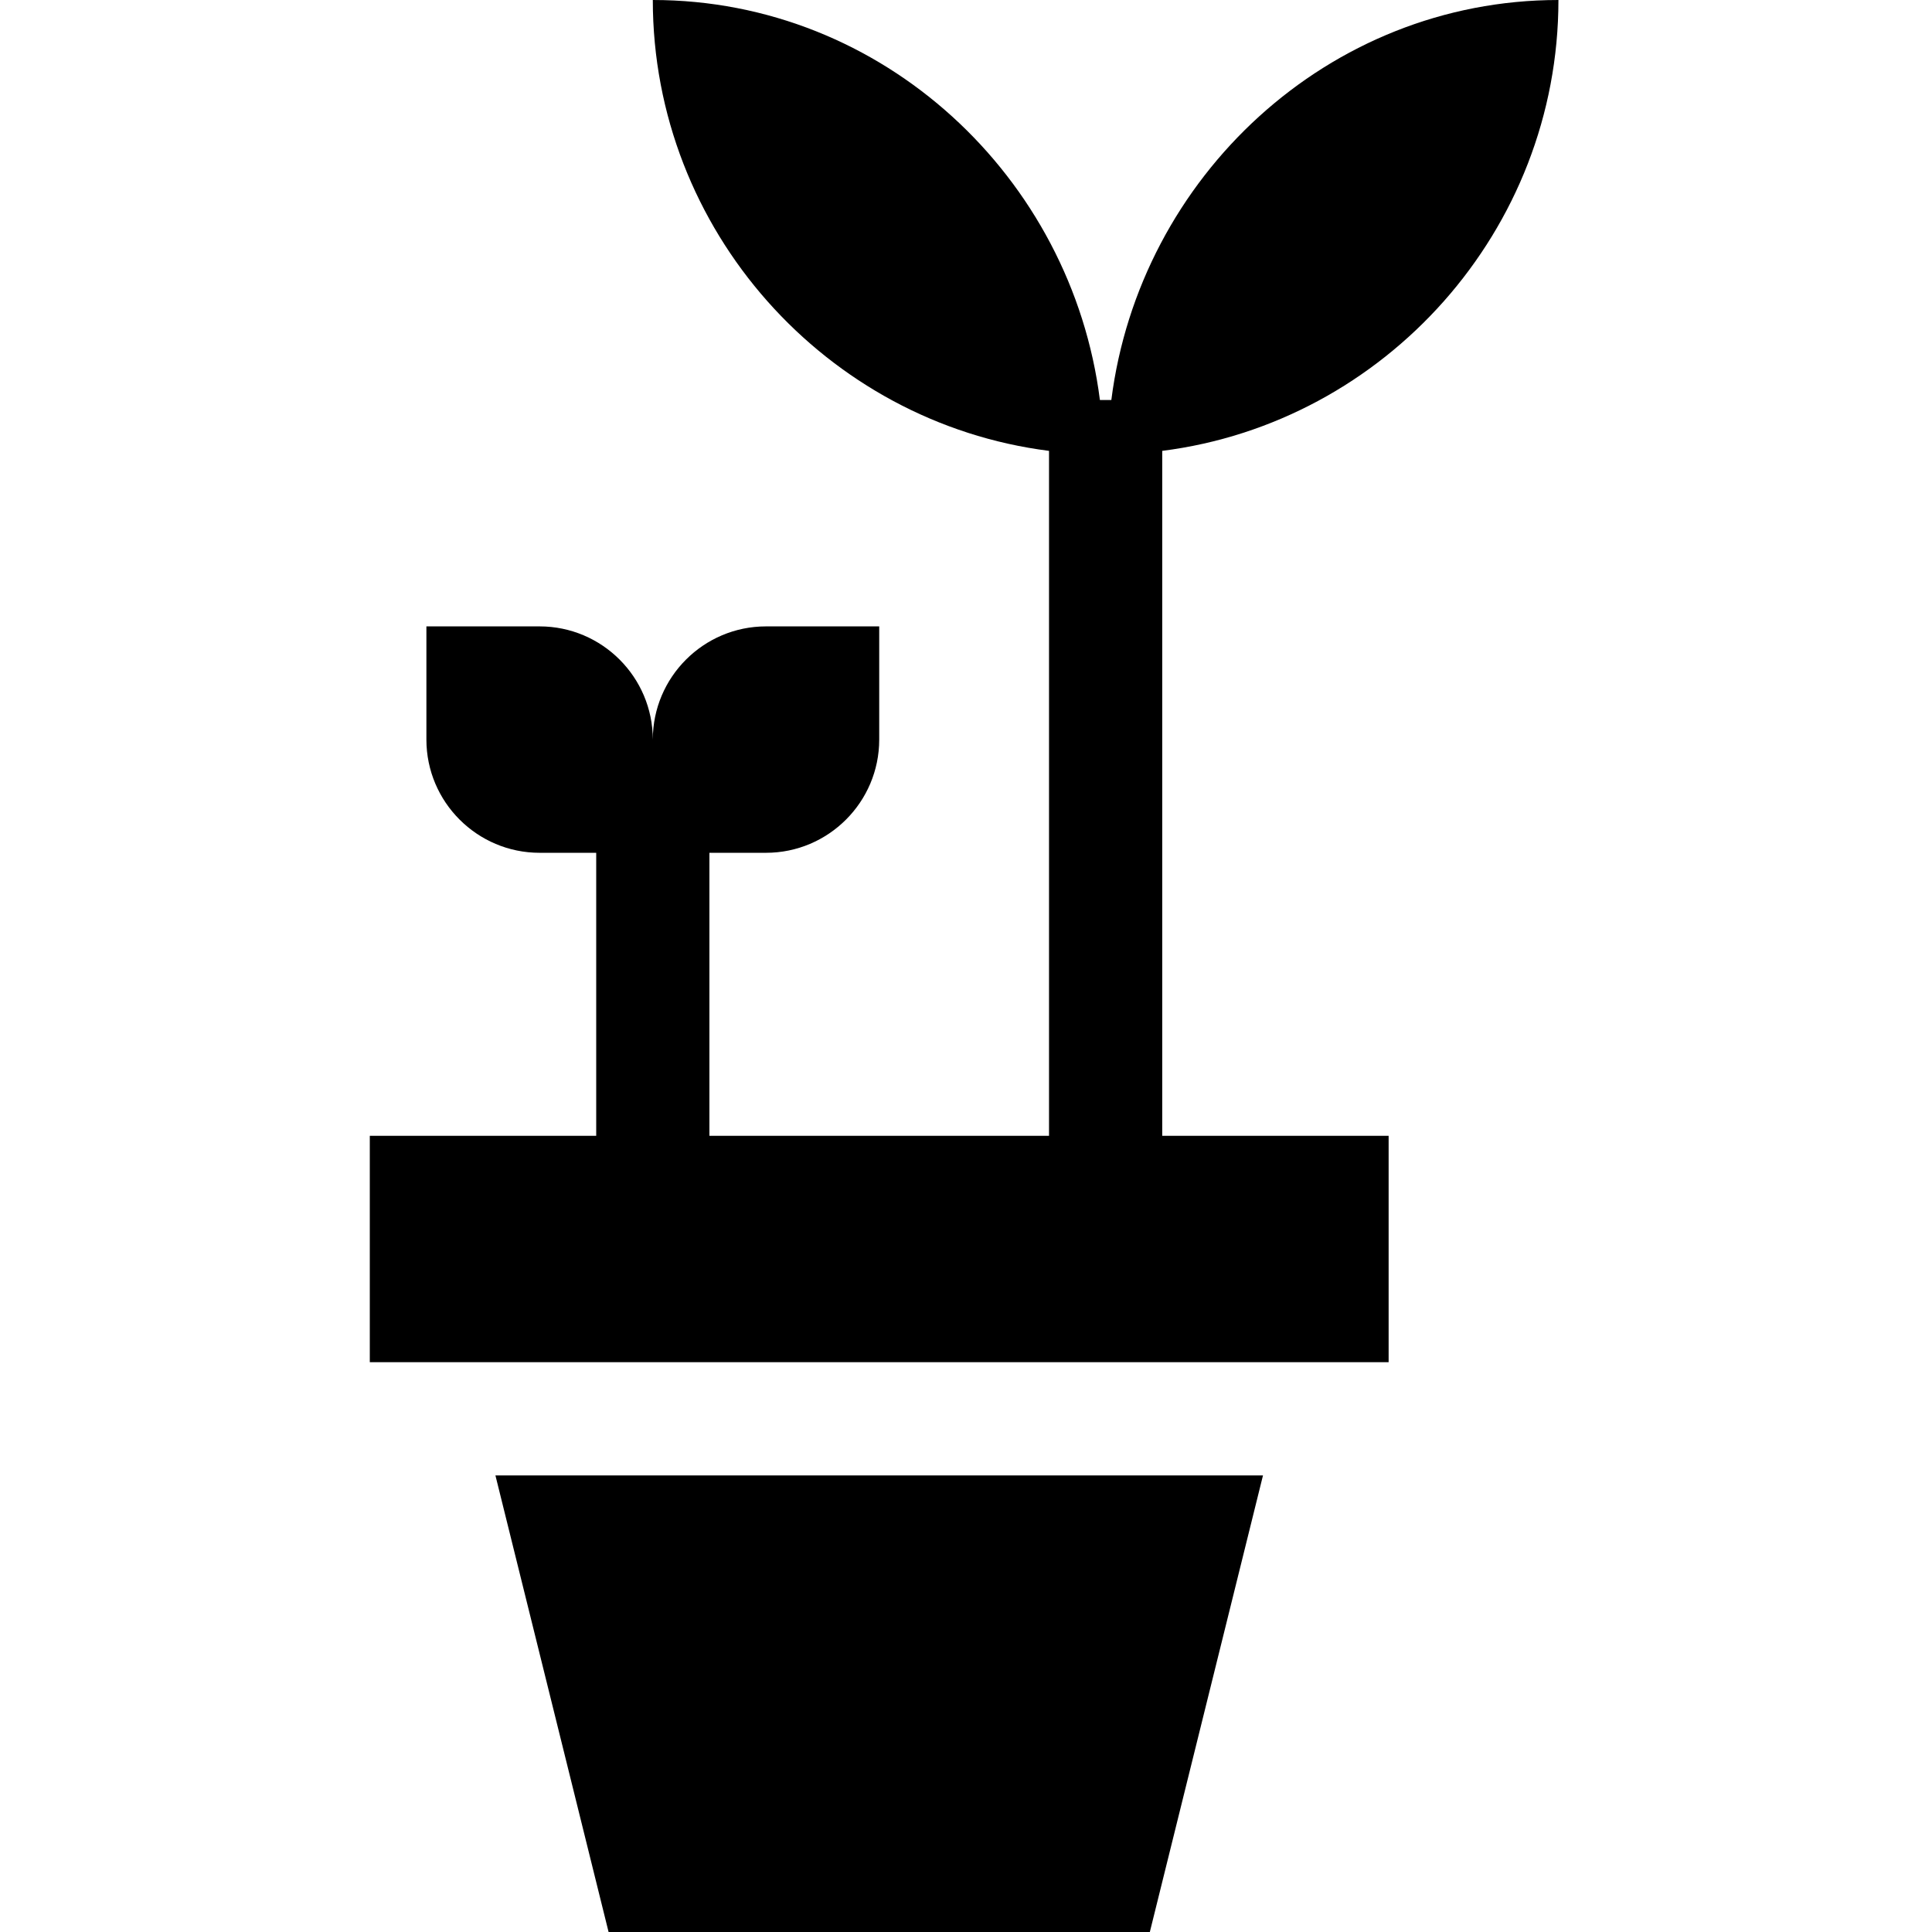 <svg height="512pt" viewBox="-98 0 512 512" width="512pt" xmlns="http://www.w3.org/2000/svg"><path d="m315 0c-61.031 0-111.008 46.969-118.484 106h-3.031c-7.477-59.031-57.453-106-118.484-106 0 61.031 45.969 112.008 105 119.484v181.516h-90v-75h15c16.539 0 30-13.461 30-30v-30h-30c-16.539 0-30 13.461-30 30 0-16.539-13.461-30-30-30h-30v30c0 16.539 13.461 30 30 30h15v75h-60v60h270v-60h-60v-181.516c59.031-7.477 105-58.453 105-119.484zm0 0"/><path d="m63.281 512h143.438l29.988-121h-203.414zm0 0"/></svg>